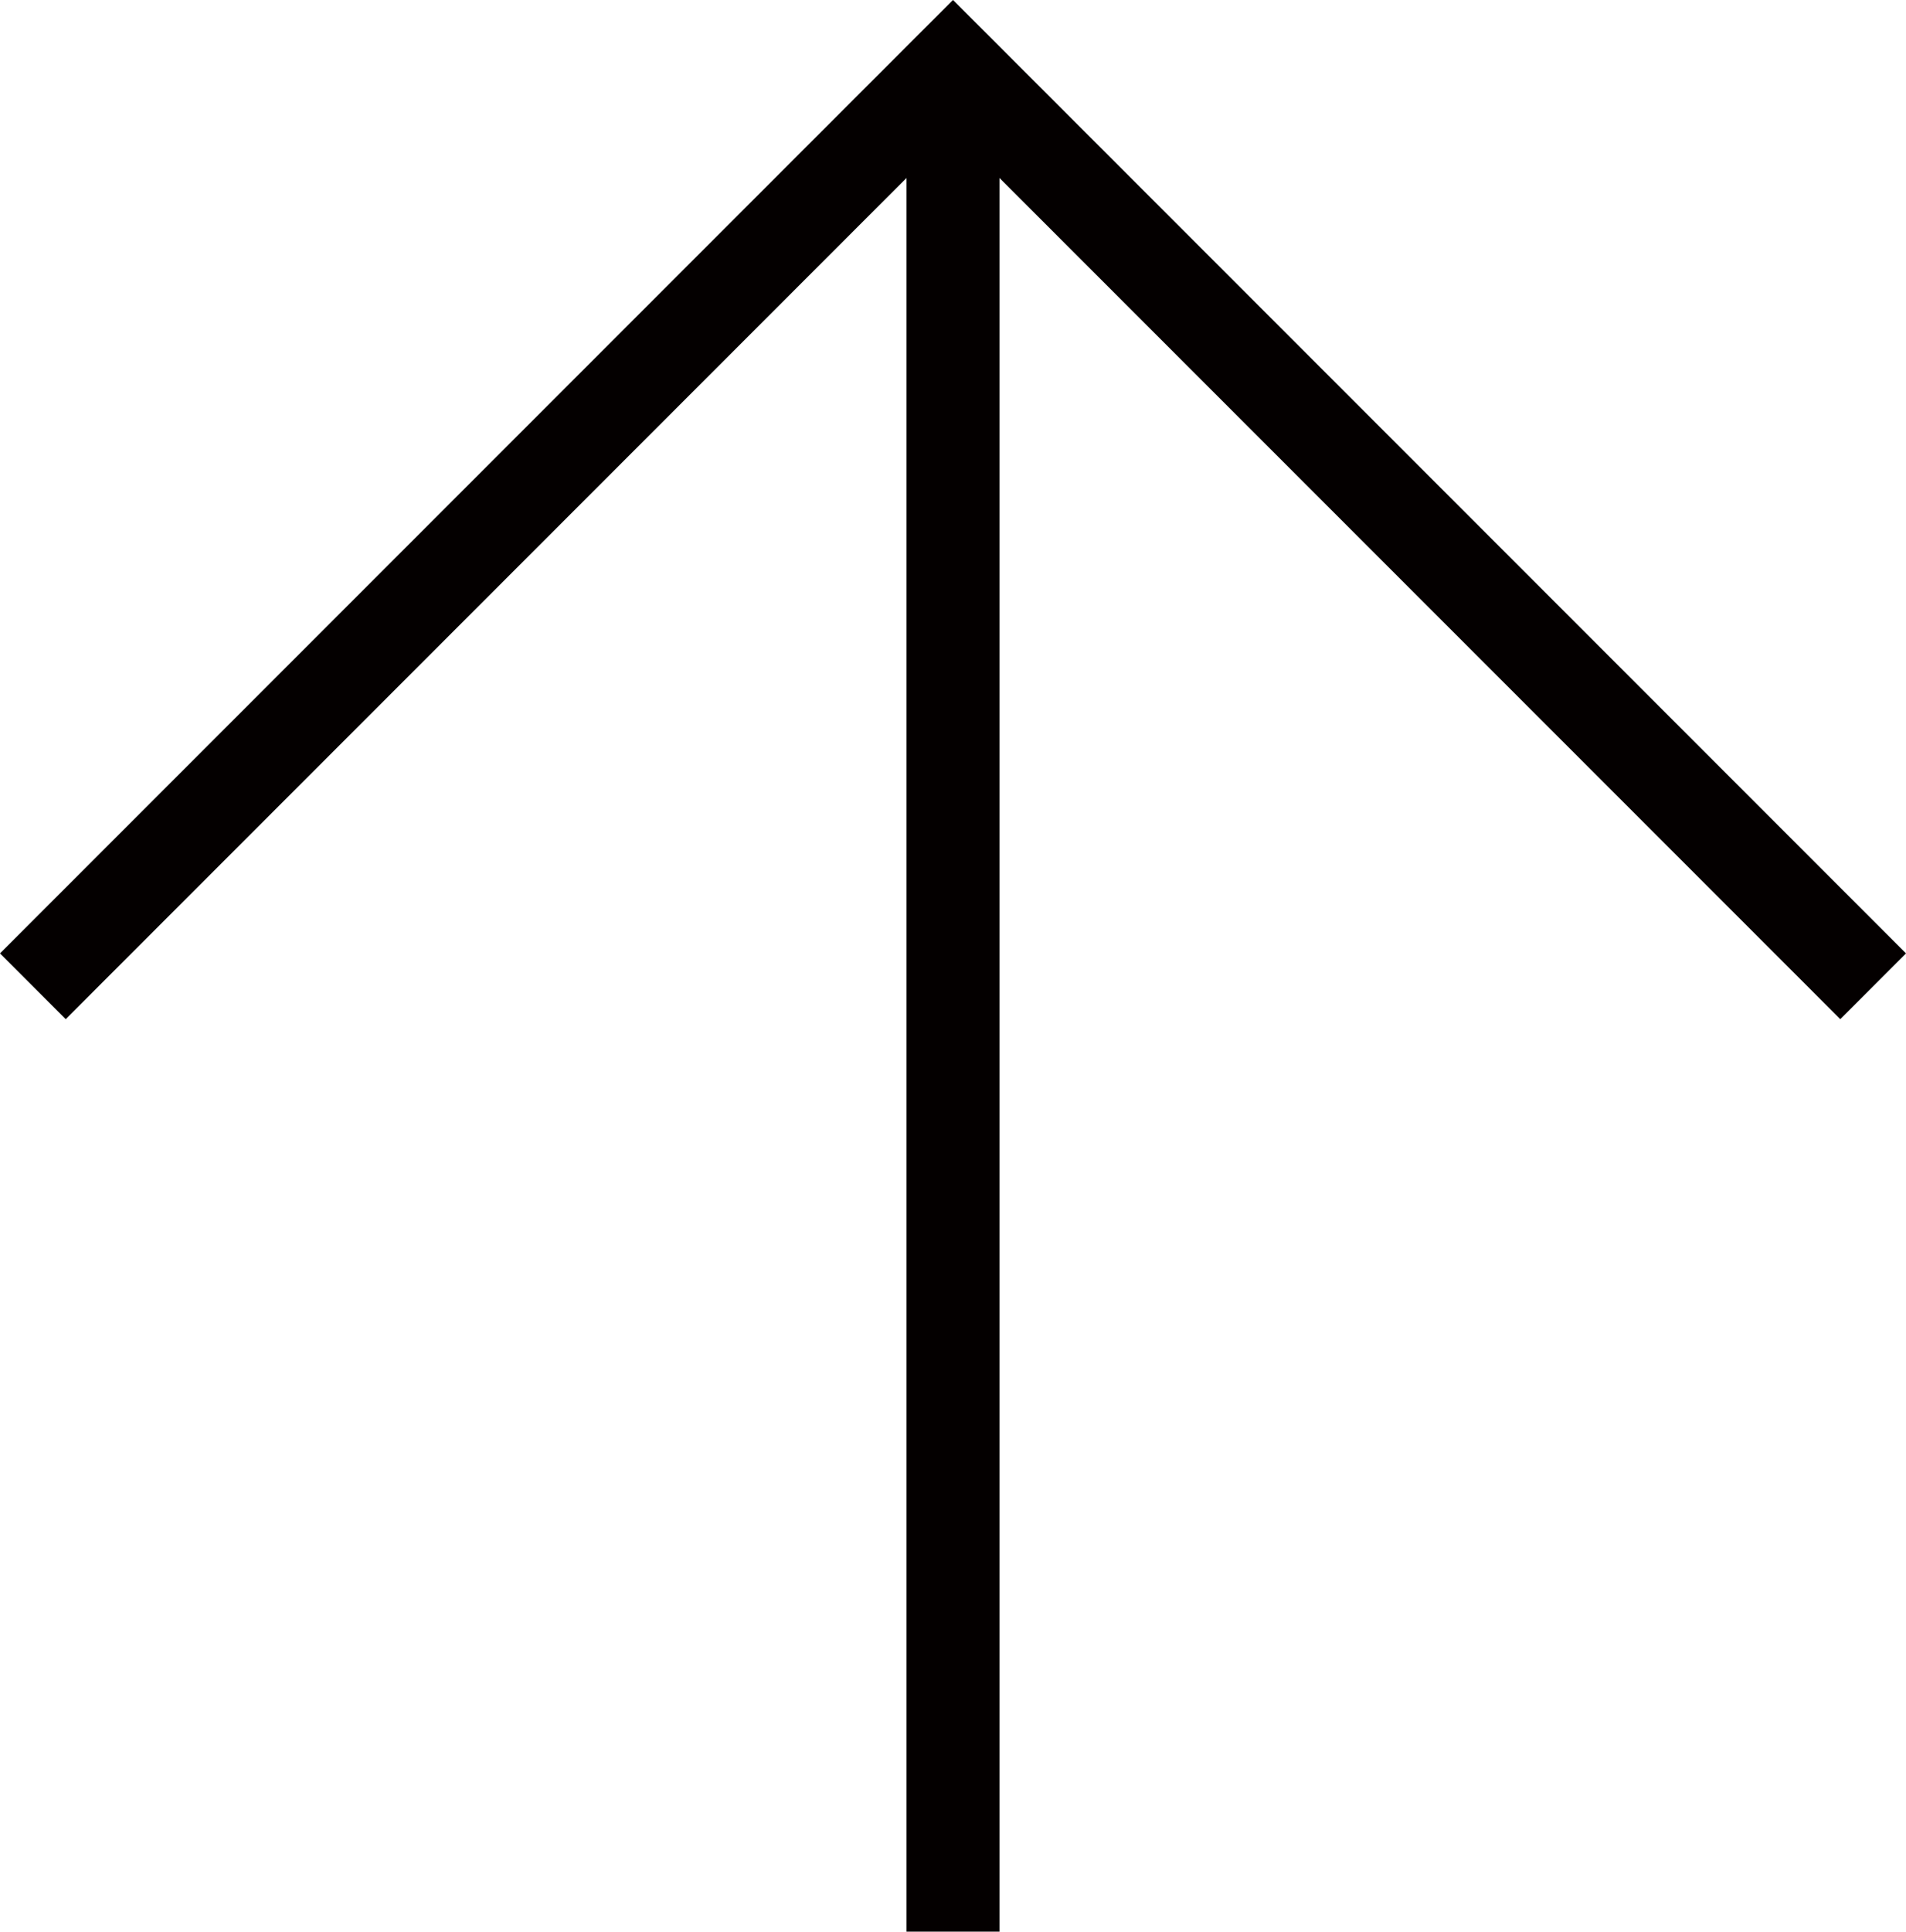<svg xmlns="http://www.w3.org/2000/svg" viewBox="0 0 61.52 62.32"><defs><style>.cls-1{fill:none;stroke:#040000;stroke-miterlimit:10;stroke-width:3px;}</style></defs><title>アセット 3</title><g id="レイヤー_2" data-name="レイヤー 2"><g id="レイヤー_1-2" data-name="レイヤー 1"><polyline class="cls-1" points="1.06 31.82 30.76 2.12 60.46 31.82"/><line class="cls-1" x1="30.76" y1="3.32" x2="30.76" y2="62.32"/></g></g></svg>